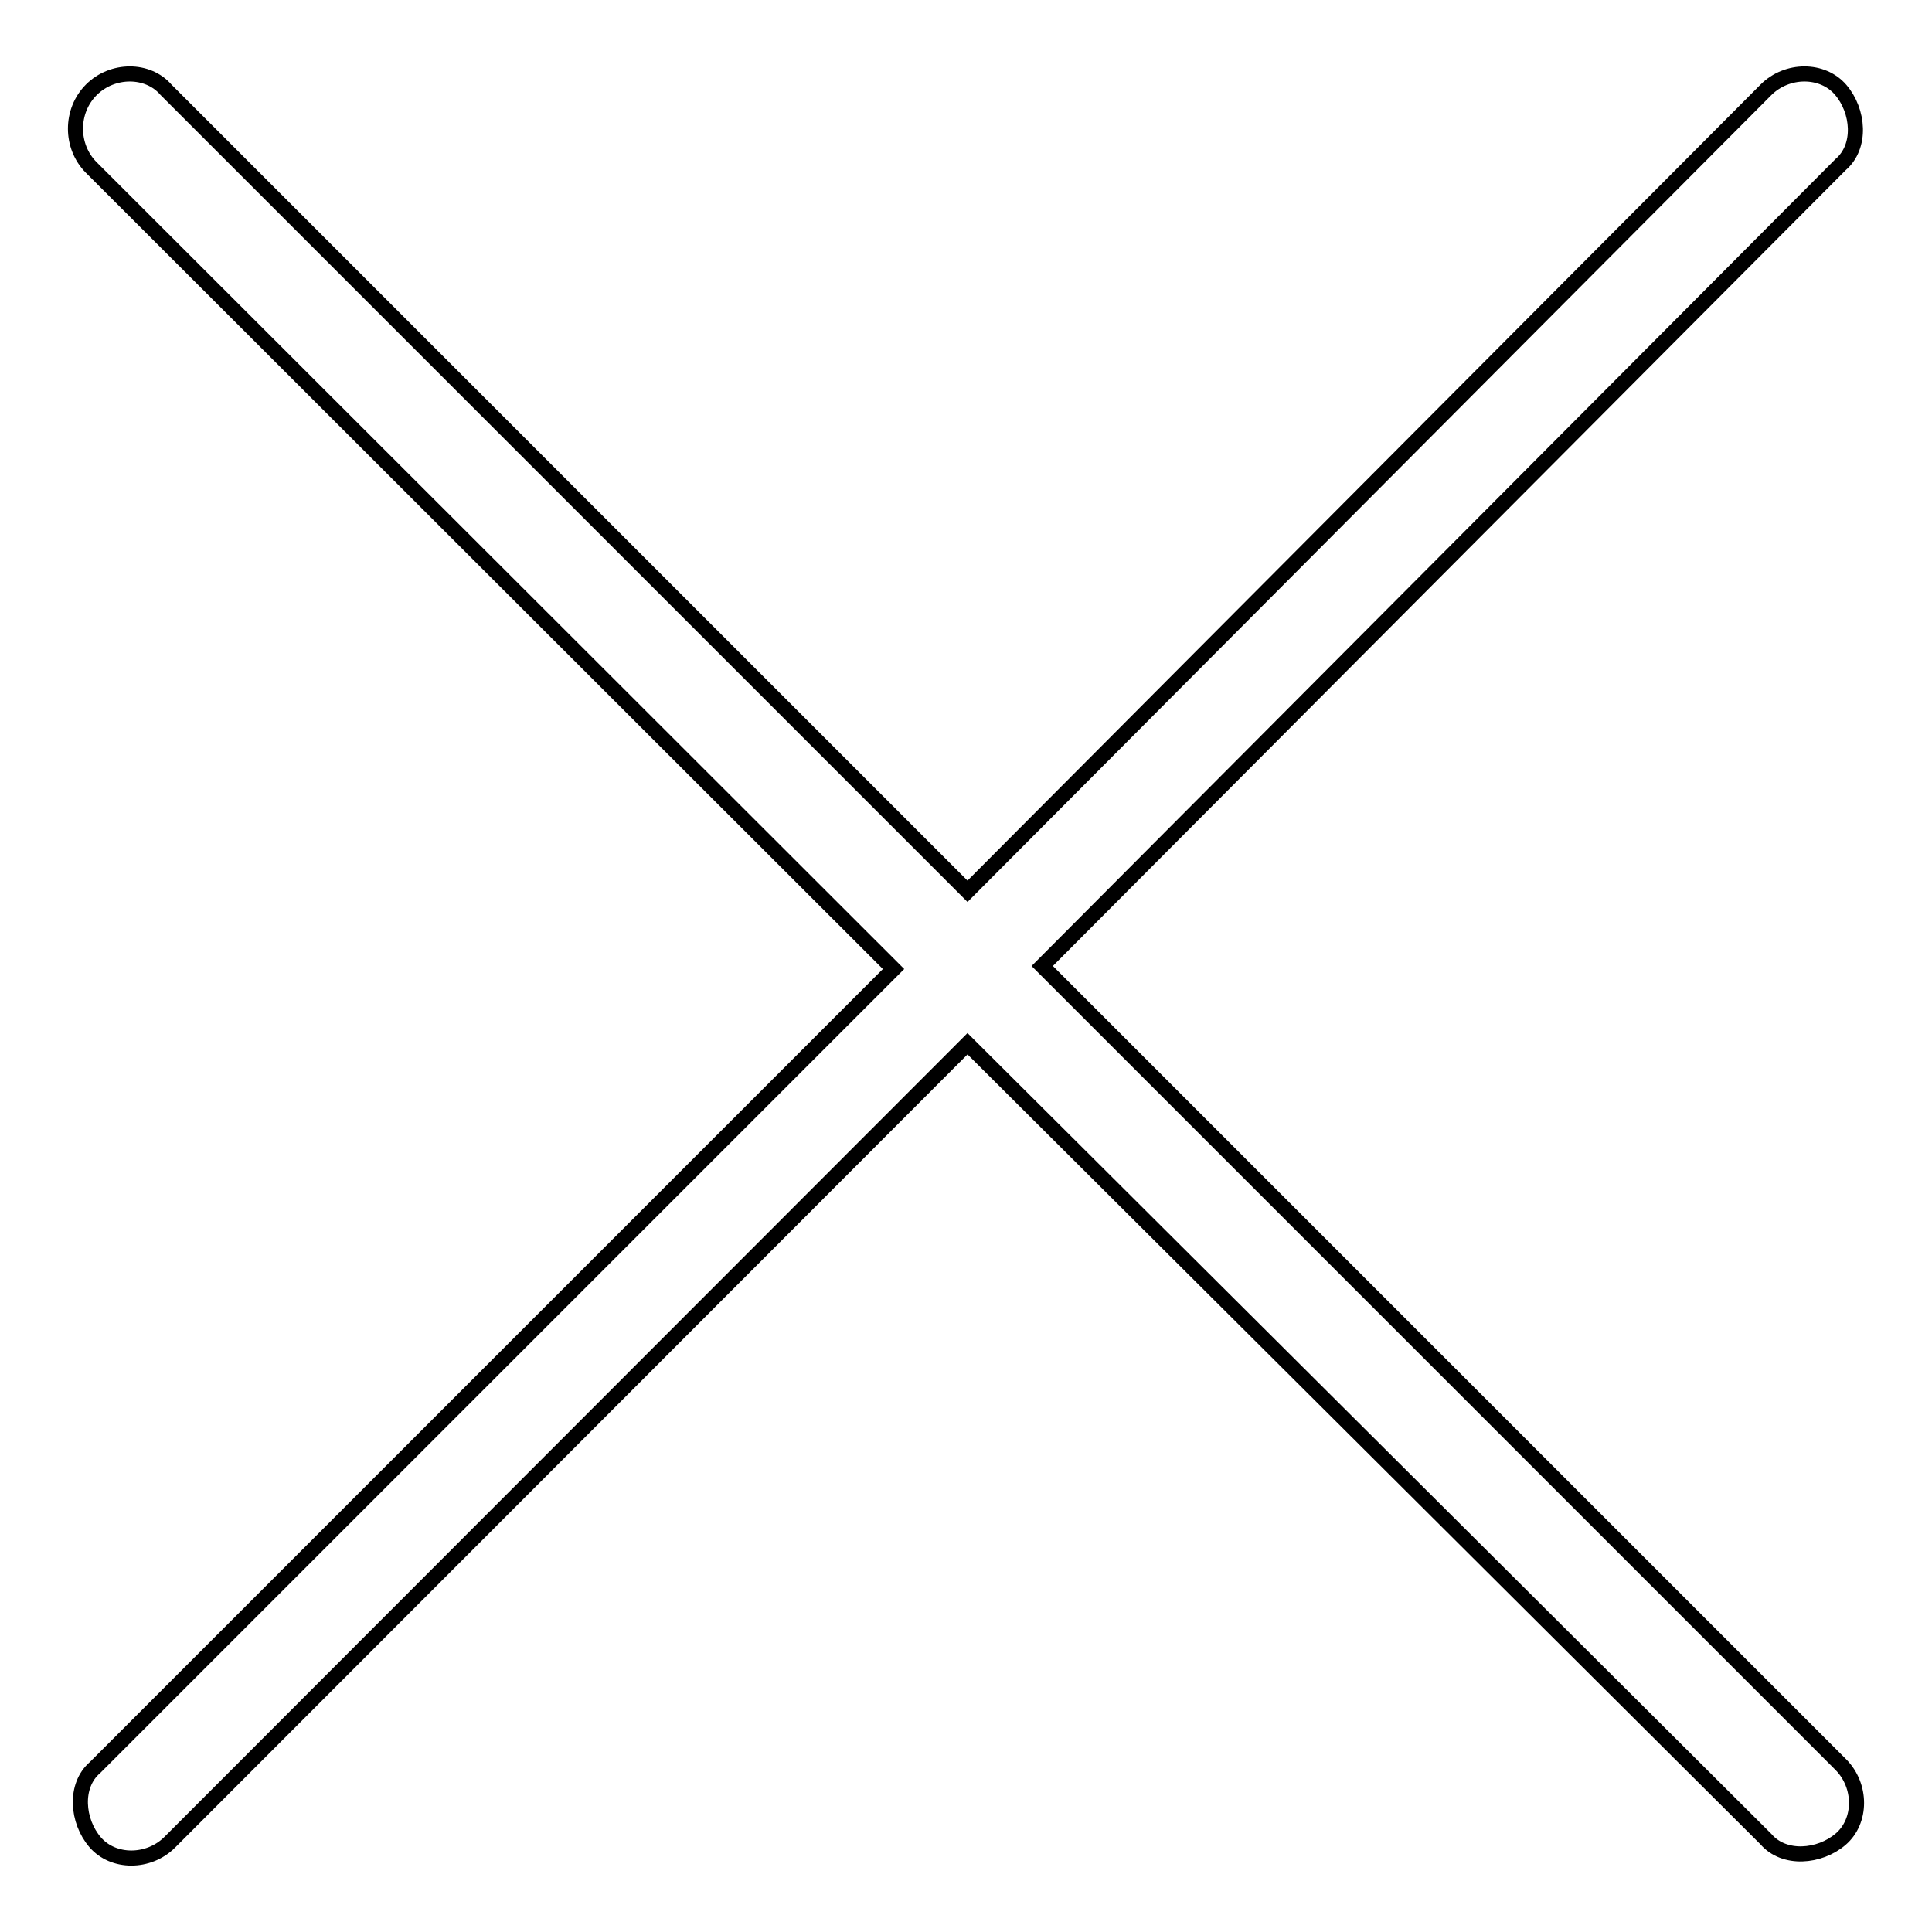 <?xml version="1.0" encoding="utf-8"?>
<!-- Svg Vector Icons : http://www.onlinewebfonts.com/icon -->
<!DOCTYPE svg PUBLIC "-//W3C//DTD SVG 1.1//EN" "http://www.w3.org/Graphics/SVG/1.1/DTD/svg11.dtd">
<svg version="1.1" xmlns="http://www.w3.org/2000/svg" xmlns:xlink="http://www.w3.org/1999/xlink" x="0px" y="0px" viewBox="0 0 256 256" enable-background="new 0 0 256 256" xml:space="preserve">
<g> <path stroke-width="2" fill-opacity="0" stroke="#000000"  d="M138.1,128l105.8,105.8c2.8,2.8,2.8,7.5,0,9.9s-7.5,2.8-9.9,0L128.2,138.3L22.5,244.1 c-2.8,2.8-7.5,2.8-9.9,0c-2.4-2.8-2.8-7.5,0-9.9l105.8-105.8L12.1,22.2c-2.8-2.8-2.8-7.5,0-10.3c2.8-2.8,7.5-2.8,9.9,0l106.2,106.2 L234,11.9c2.8-2.8,7.5-2.8,9.9,0c2.4,2.8,2.8,7.5,0,9.9L138.1,128z"/></g>
</svg>